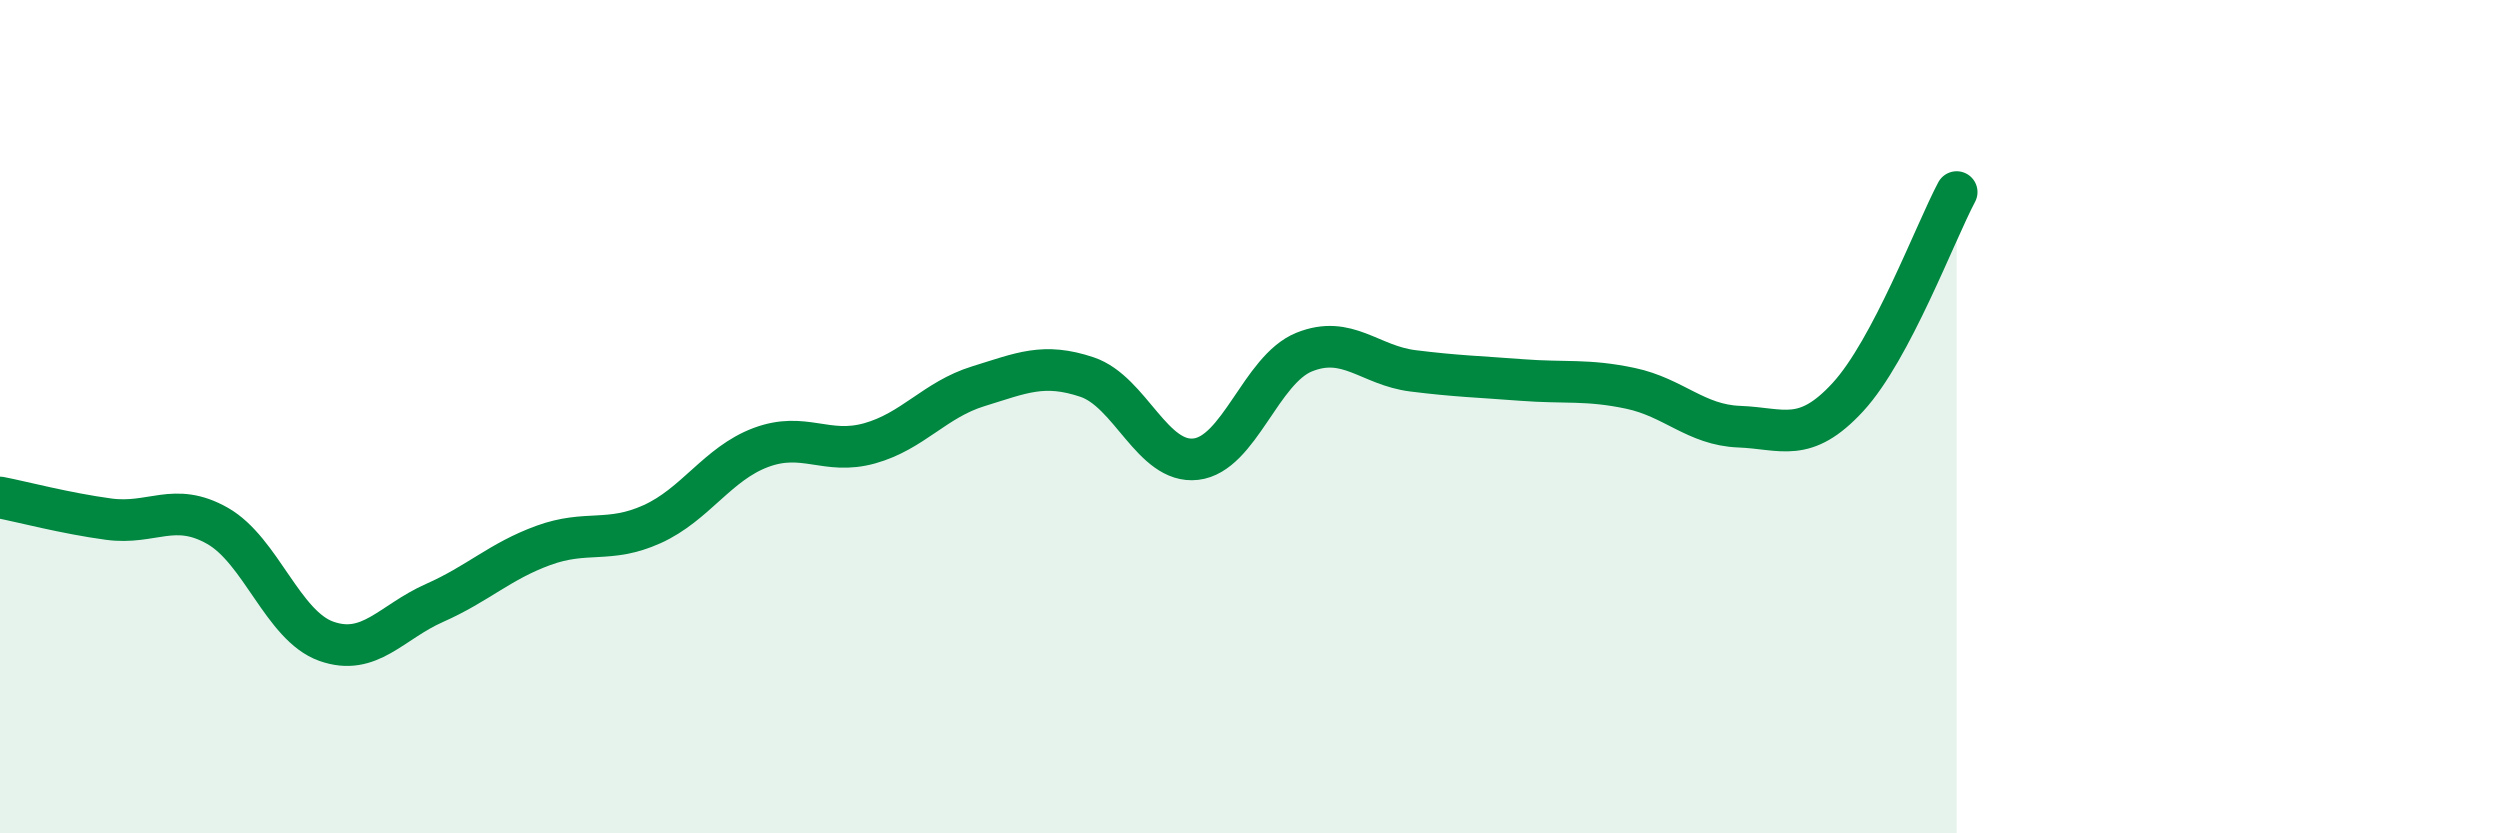 
    <svg width="60" height="20" viewBox="0 0 60 20" xmlns="http://www.w3.org/2000/svg">
      <path
        d="M 0,11.94 C 0.52,12.04 1.57,12.32 2.61,12.46 C 3.65,12.6 4.18,12.03 5.22,12.62 C 6.26,13.21 6.79,15.02 7.83,15.39 C 8.87,15.76 9.39,14.93 10.43,14.47 C 11.47,14.01 12,13.47 13.04,13.09 C 14.08,12.71 14.61,13.05 15.65,12.58 C 16.69,12.11 17.22,11.13 18.26,10.74 C 19.3,10.35 19.83,10.93 20.87,10.64 C 21.91,10.35 22.44,9.59 23.48,9.27 C 24.52,8.95 25.05,8.7 26.09,9.05 C 27.13,9.4 27.66,11.14 28.7,11.02 C 29.74,10.9 30.26,8.87 31.3,8.45 C 32.34,8.03 32.87,8.77 33.91,8.9 C 34.95,9.03 35.48,9.04 36.52,9.12 C 37.56,9.2 38.09,9.1 39.13,9.32 C 40.17,9.54 40.7,10.2 41.74,10.24 C 42.78,10.28 43.31,10.66 44.35,9.53 C 45.39,8.4 46.44,5.59 46.96,4.61L46.96 20L0 20Z"
        fill="#008740"
        opacity="0.1"
        stroke-linecap="round"
        stroke-linejoin="round"
      />
      <path
        d="M 0,11.94 C 0.52,12.04 1.57,12.32 2.61,12.46 C 3.65,12.6 4.18,12.03 5.22,12.62 C 6.26,13.21 6.79,15.02 7.83,15.39 C 8.87,15.76 9.39,14.93 10.43,14.47 C 11.47,14.01 12,13.47 13.04,13.09 C 14.08,12.71 14.61,13.05 15.65,12.58 C 16.69,12.11 17.22,11.13 18.26,10.74 C 19.3,10.35 19.83,10.93 20.87,10.64 C 21.91,10.35 22.44,9.59 23.48,9.27 C 24.52,8.95 25.05,8.7 26.09,9.05 C 27.13,9.4 27.66,11.14 28.7,11.02 C 29.74,10.9 30.26,8.87 31.3,8.45 C 32.34,8.03 32.87,8.77 33.91,8.9 C 34.95,9.03 35.48,9.04 36.52,9.12 C 37.56,9.2 38.09,9.1 39.13,9.32 C 40.17,9.54 40.7,10.2 41.74,10.24 C 42.78,10.28 43.31,10.66 44.35,9.53 C 45.39,8.4 46.44,5.59 46.96,4.61"
        stroke="#008740"
        stroke-width="1"
        fill="none"
        stroke-linecap="round"
        stroke-linejoin="round"
      />
    </svg>
  